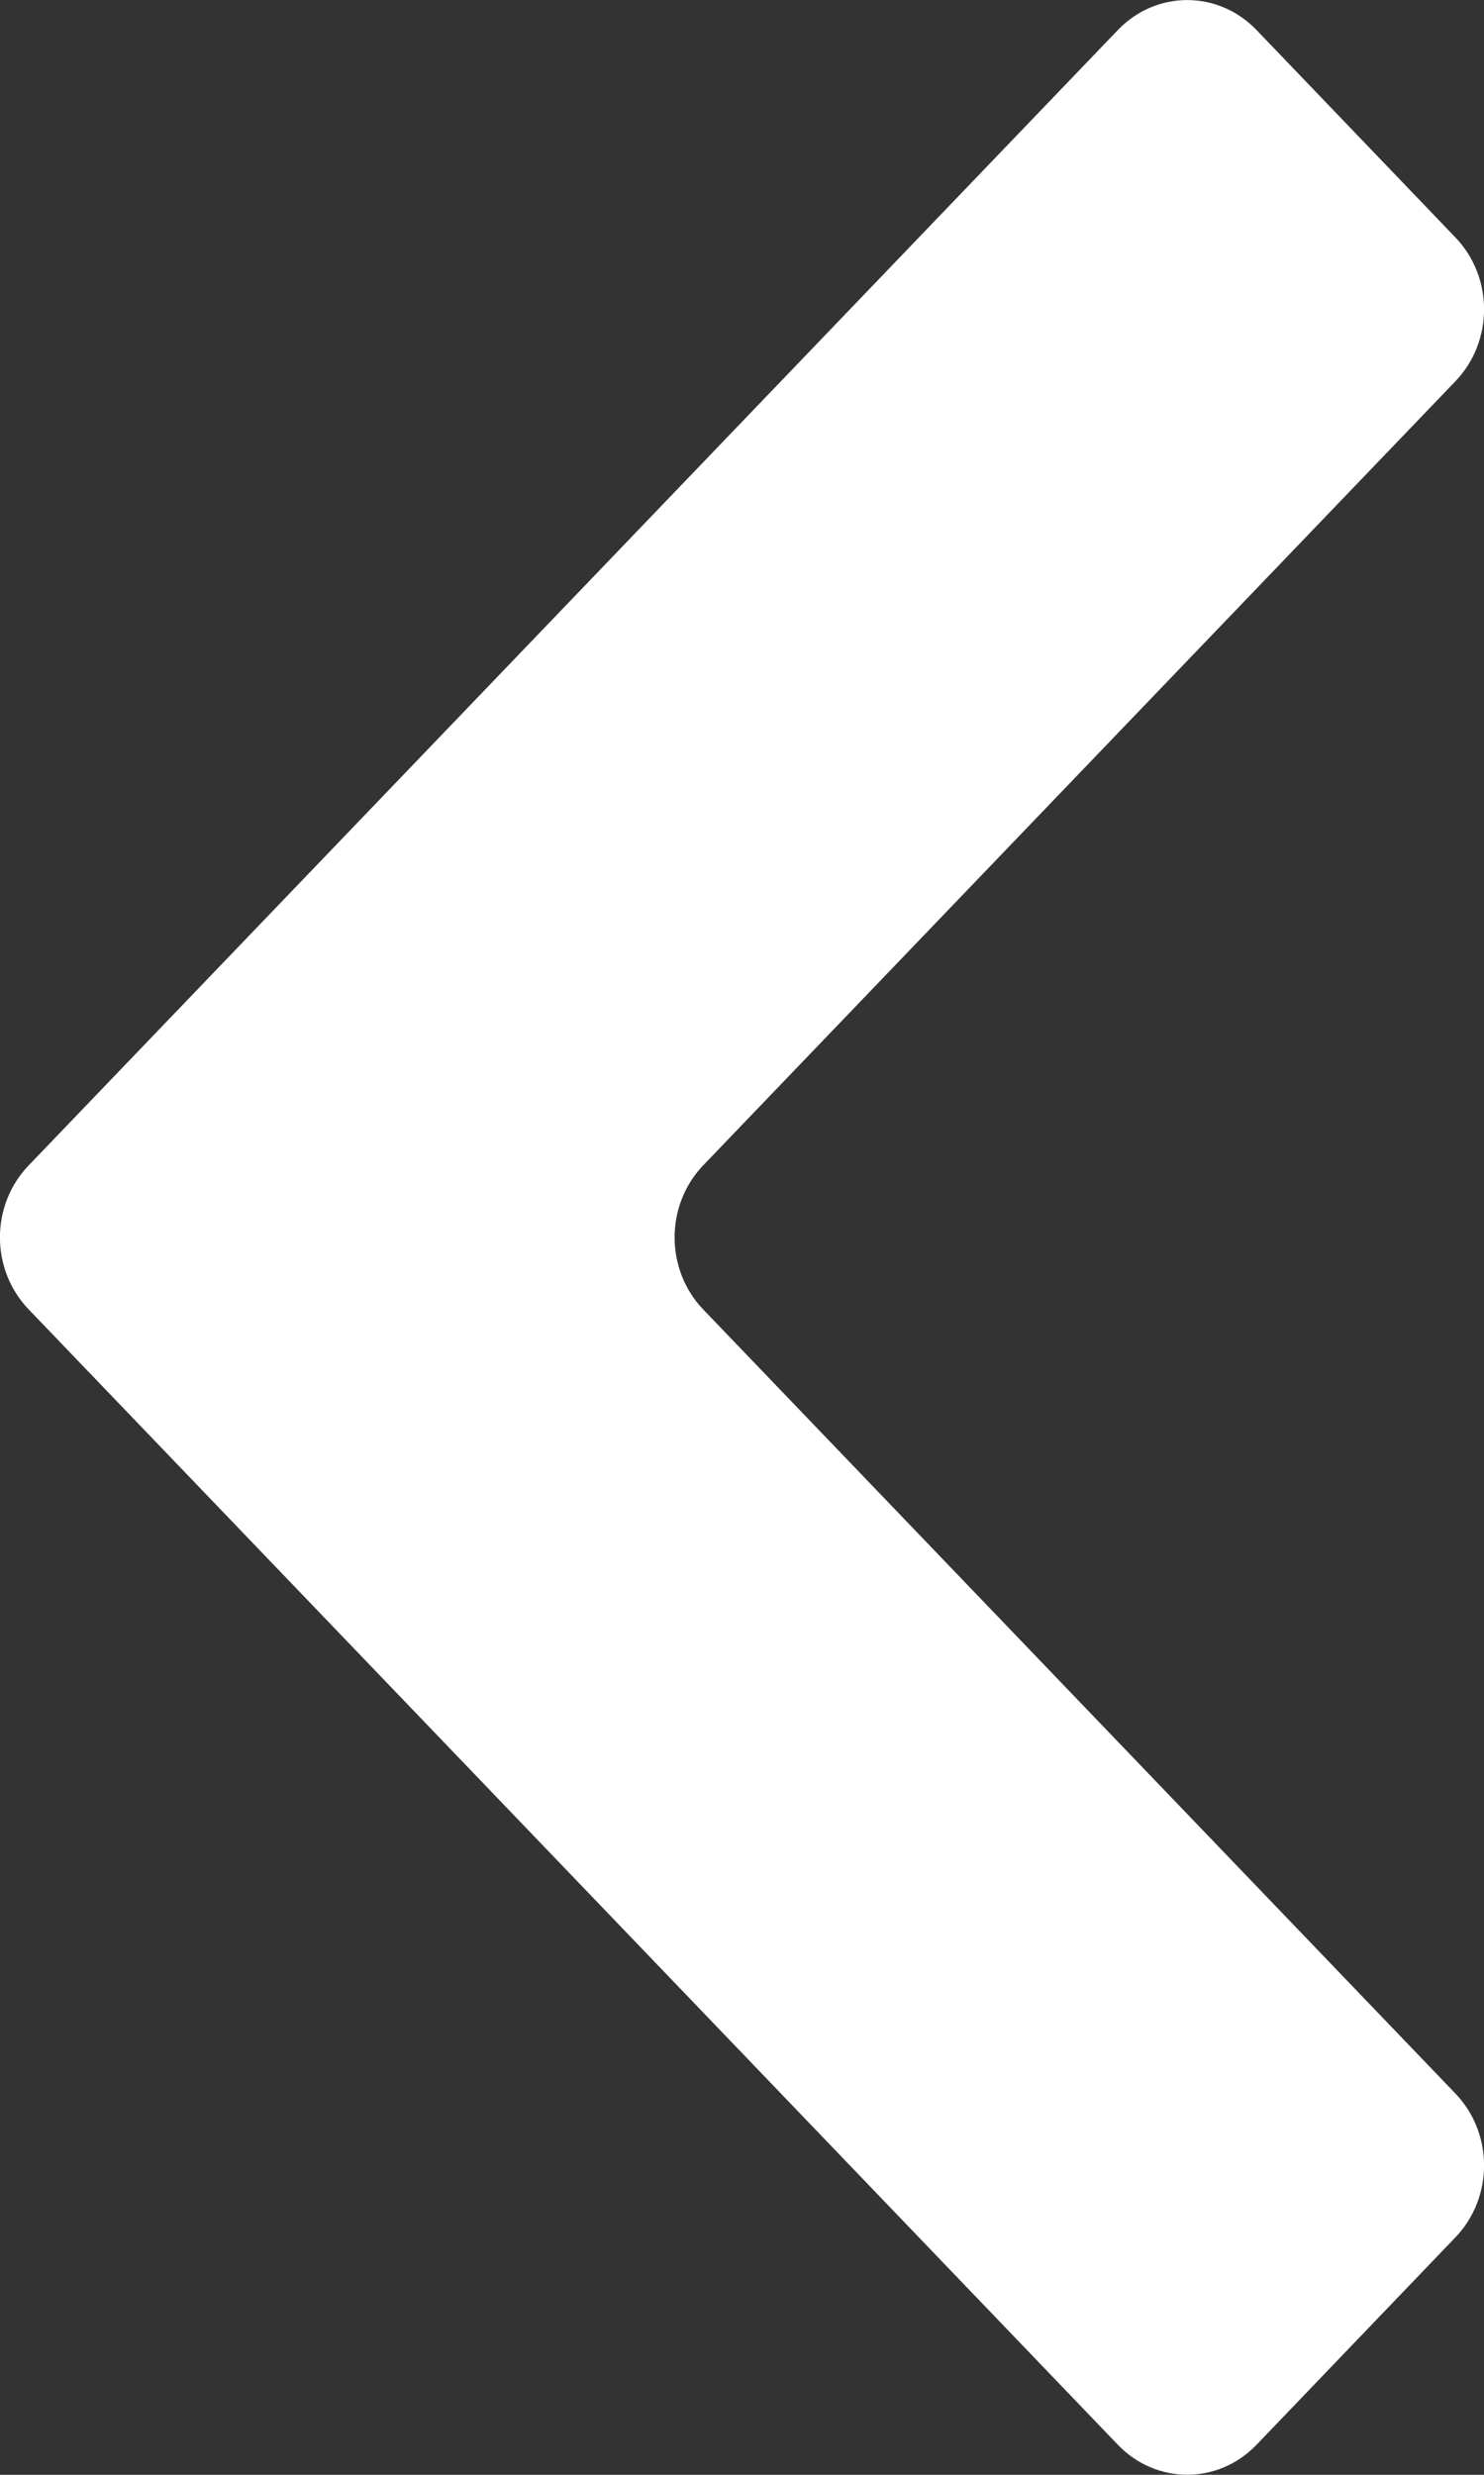 <svg width="6" height="10" viewBox="0 0 6 10" fill="none" xmlns="http://www.w3.org/2000/svg">
<rect x="0" y="0" width="6" height="10" fill="#333333" stroke="none"/>
<path d="M5.884 0.959C6.039 1.12 6.039 1.38 5.884 1.541L2.843 4.709C2.689 4.87 2.689 5.13 2.843 5.291L5.884 8.459C6.039 8.62 6.039 8.88 5.884 9.041L5.08 9.879C4.925 10.04 4.675 10.04 4.52 9.879L0.116 5.291C-0.039 5.13 -0.039 4.87 0.116 4.709L4.52 0.121C4.675 -0.04 4.925 -0.04 5.08 0.121L5.884 0.959Z" fill="white"/>
</svg>
